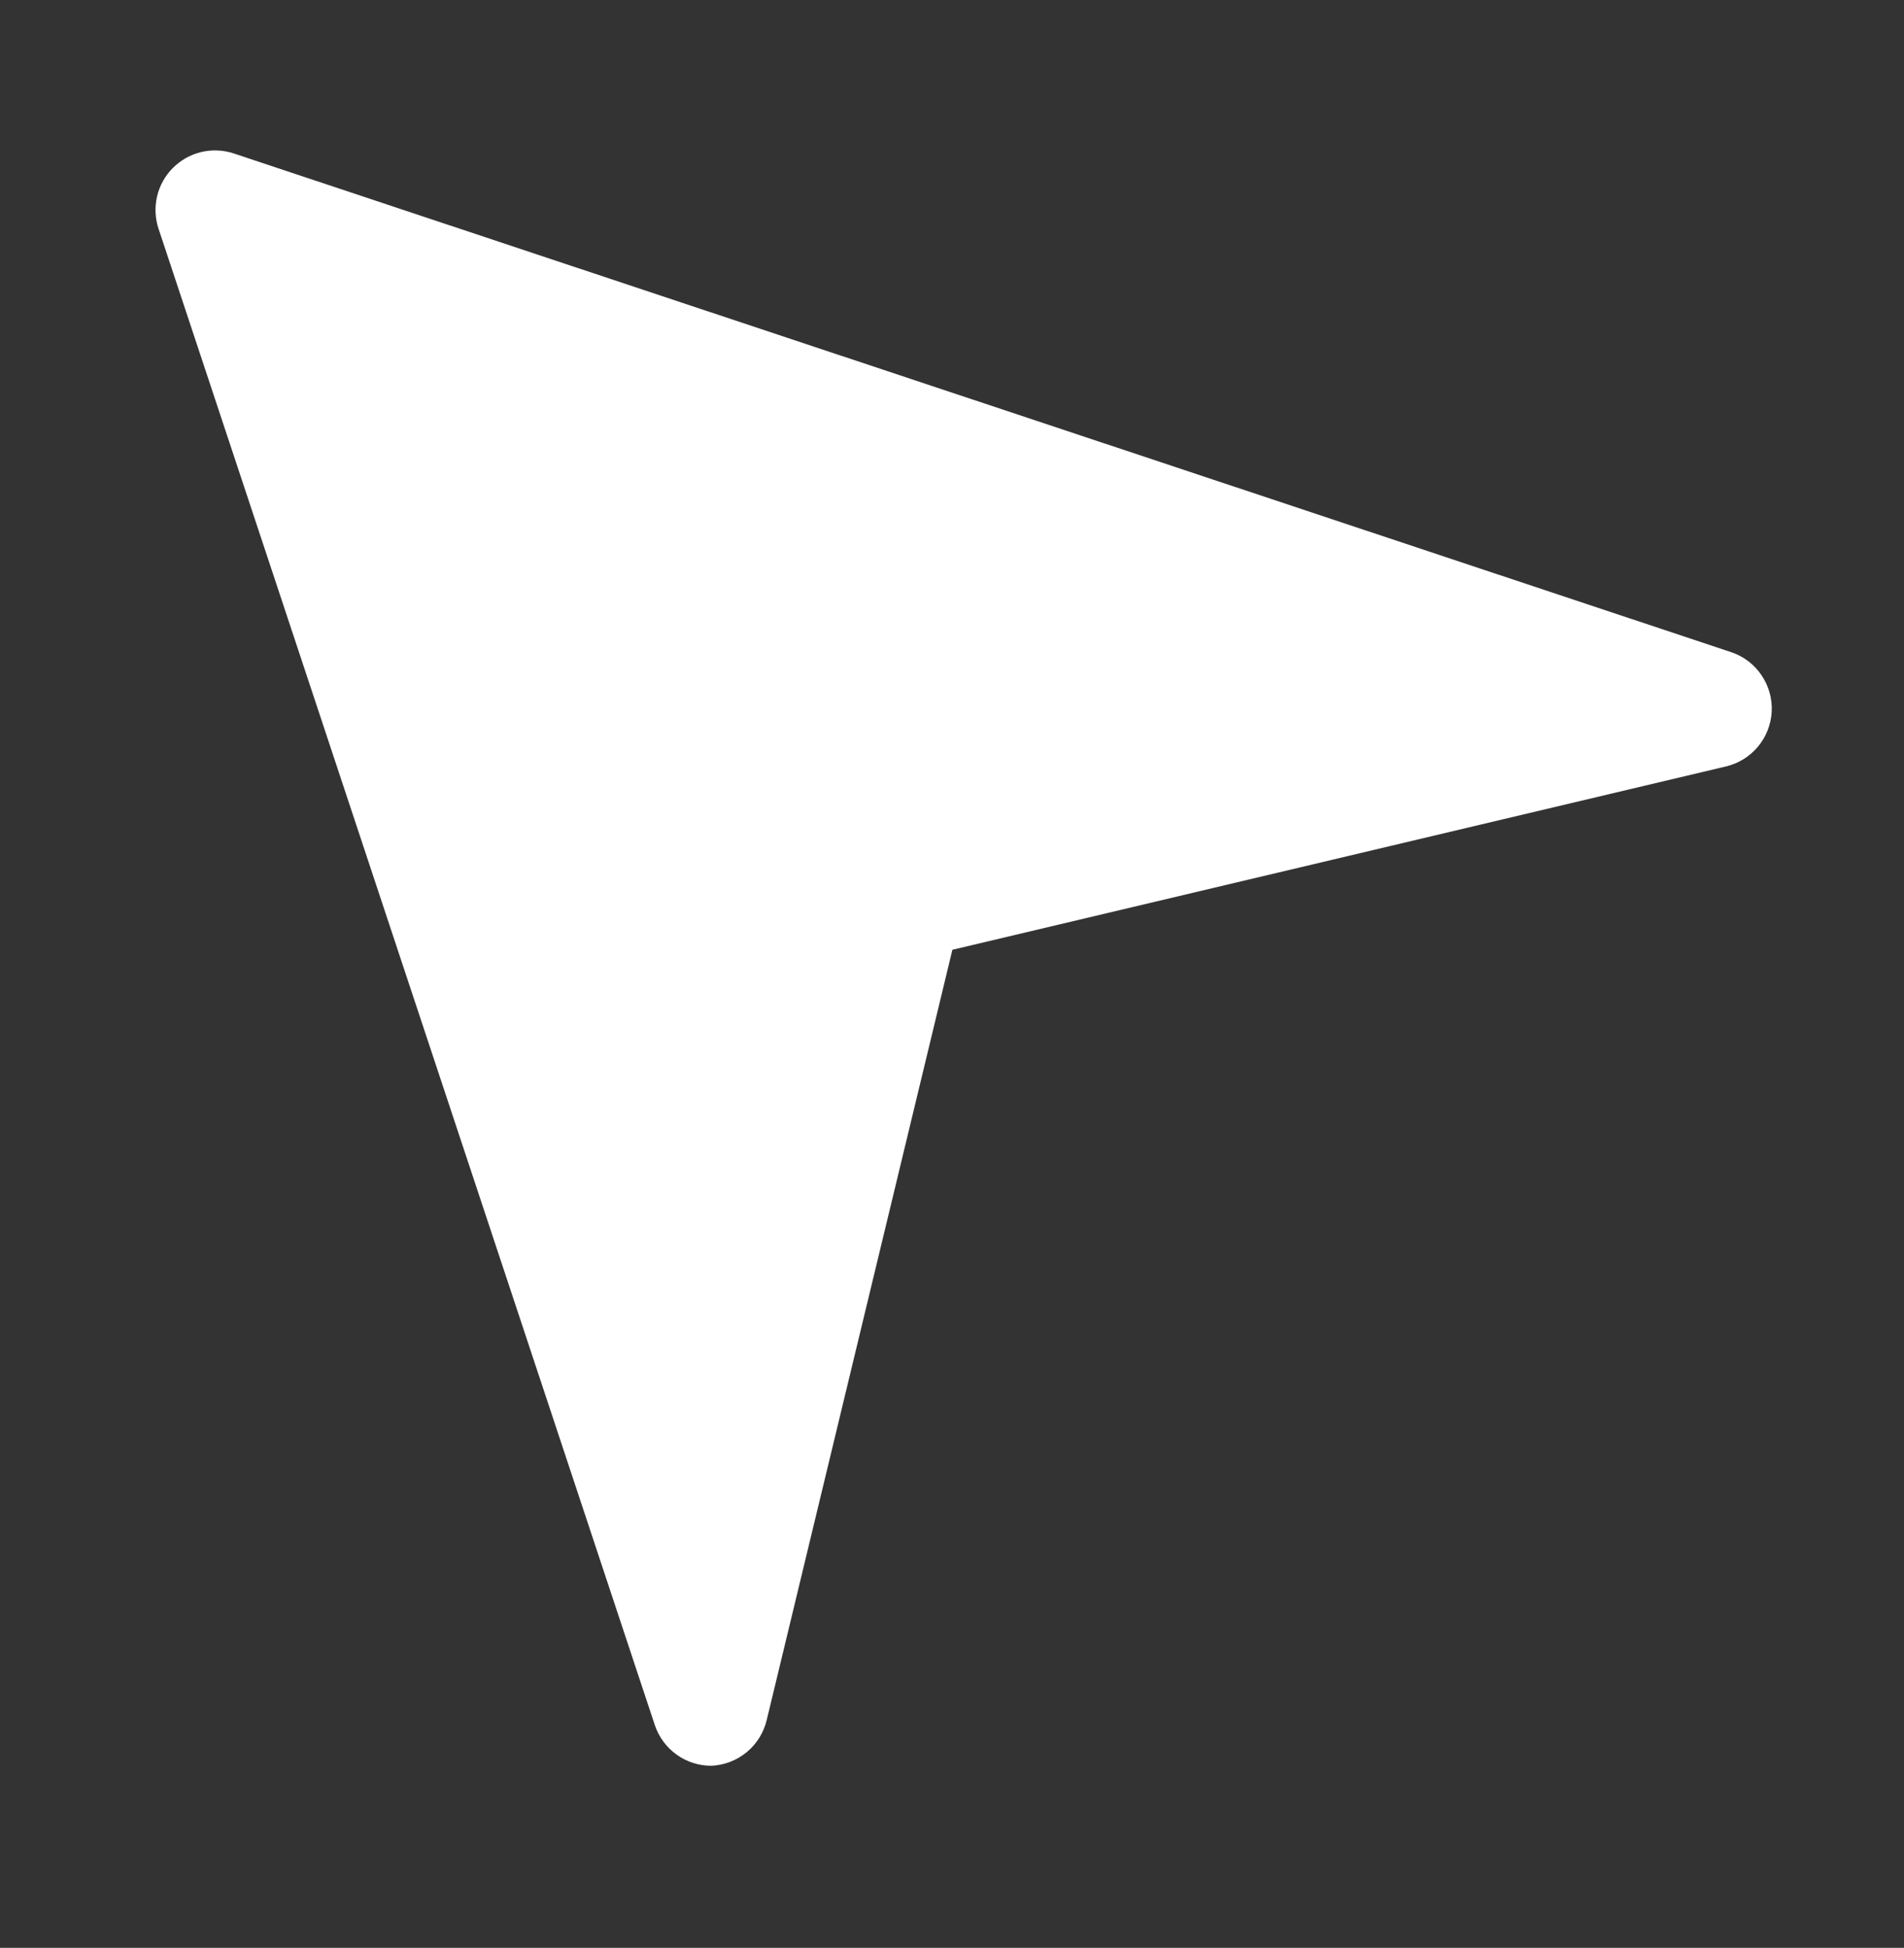<svg width="44" height="45" viewBox="0 0 44 45" fill="none" xmlns="http://www.w3.org/2000/svg">
<rect x="0" y="0" width="44" height="45" fill="#333333" stroke="none"/>
<path d="M3.666 5.291L15.134 39.858C15.226 40.131 15.402 40.368 15.636 40.536C15.87 40.704 16.152 40.794 16.44 40.793C16.739 40.78 17.026 40.669 17.257 40.478C17.488 40.287 17.65 40.026 17.719 39.734L22.009 21.942L39.884 17.707C40.173 17.639 40.433 17.479 40.624 17.251C40.815 17.023 40.926 16.739 40.943 16.442C40.958 16.142 40.875 15.845 40.706 15.597C40.538 15.349 40.292 15.162 40.008 15.067L5.399 3.544C5.156 3.464 4.896 3.454 4.648 3.513C4.399 3.573 4.173 3.701 3.993 3.882C3.813 4.063 3.687 4.291 3.629 4.54C3.572 4.789 3.584 5.049 3.666 5.291Z" fill="white"/>
</svg>
